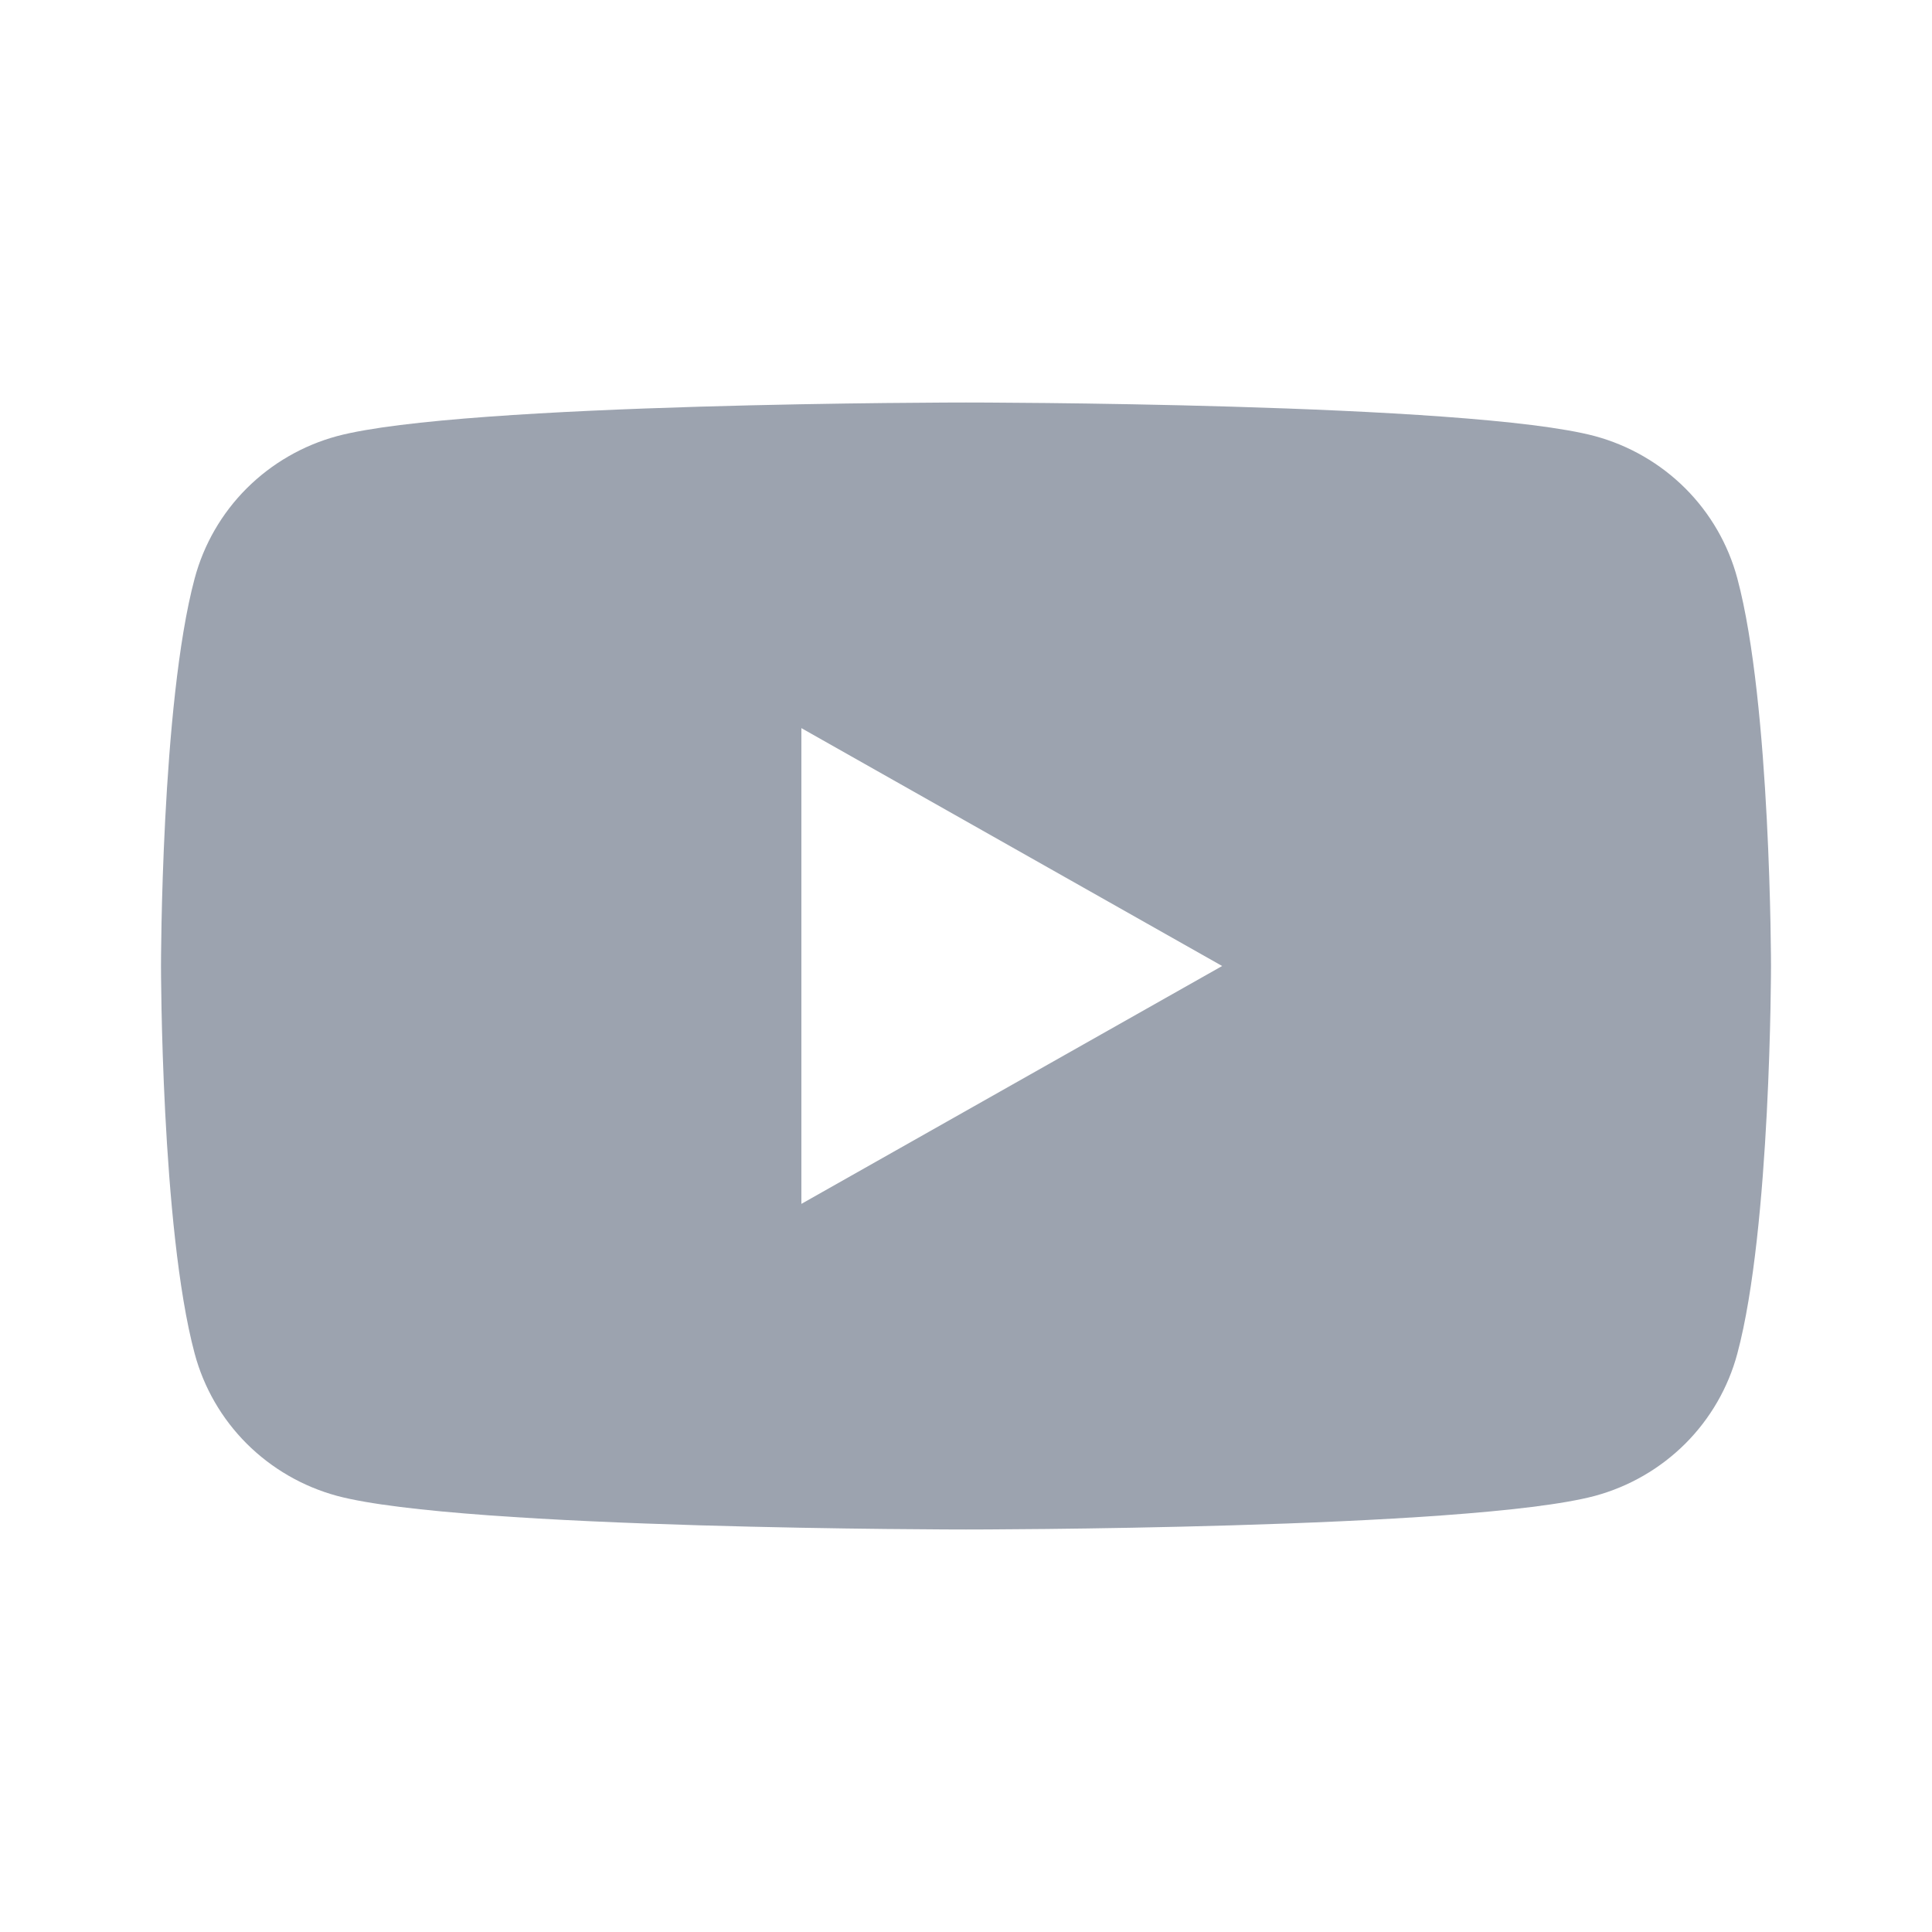 <svg width="24" height="24" viewBox="0 0 24 24" fill="none" xmlns="http://www.w3.org/2000/svg">
<path fill-rule="evenodd" clip-rule="evenodd" d="M20.936 6.067C21.246 6.377 21.469 6.763 21.582 7.186C22 8.746 22 12 22 12C22 12 22 15.254 21.582 16.814C21.469 17.237 21.246 17.623 20.936 17.933C20.625 18.243 20.238 18.467 19.814 18.582C18.25 19 12 19 12 19C12 19 5.75 19 4.186 18.582C3.762 18.467 3.375 18.243 3.064 17.933C2.754 17.623 2.531 17.237 2.418 16.814C2 15.254 2 12 2 12C2 12 2 8.746 2.418 7.186C2.531 6.763 2.754 6.377 3.064 6.067C3.375 5.757 3.762 5.533 4.186 5.418C5.75 5 12 5 12 5C12 5 18.25 5 19.814 5.418C20.238 5.533 20.625 5.757 20.936 6.067ZM15.182 12L9.955 9.045V14.955L15.182 12Z" fill="#9CA3AF"/>
</svg>
